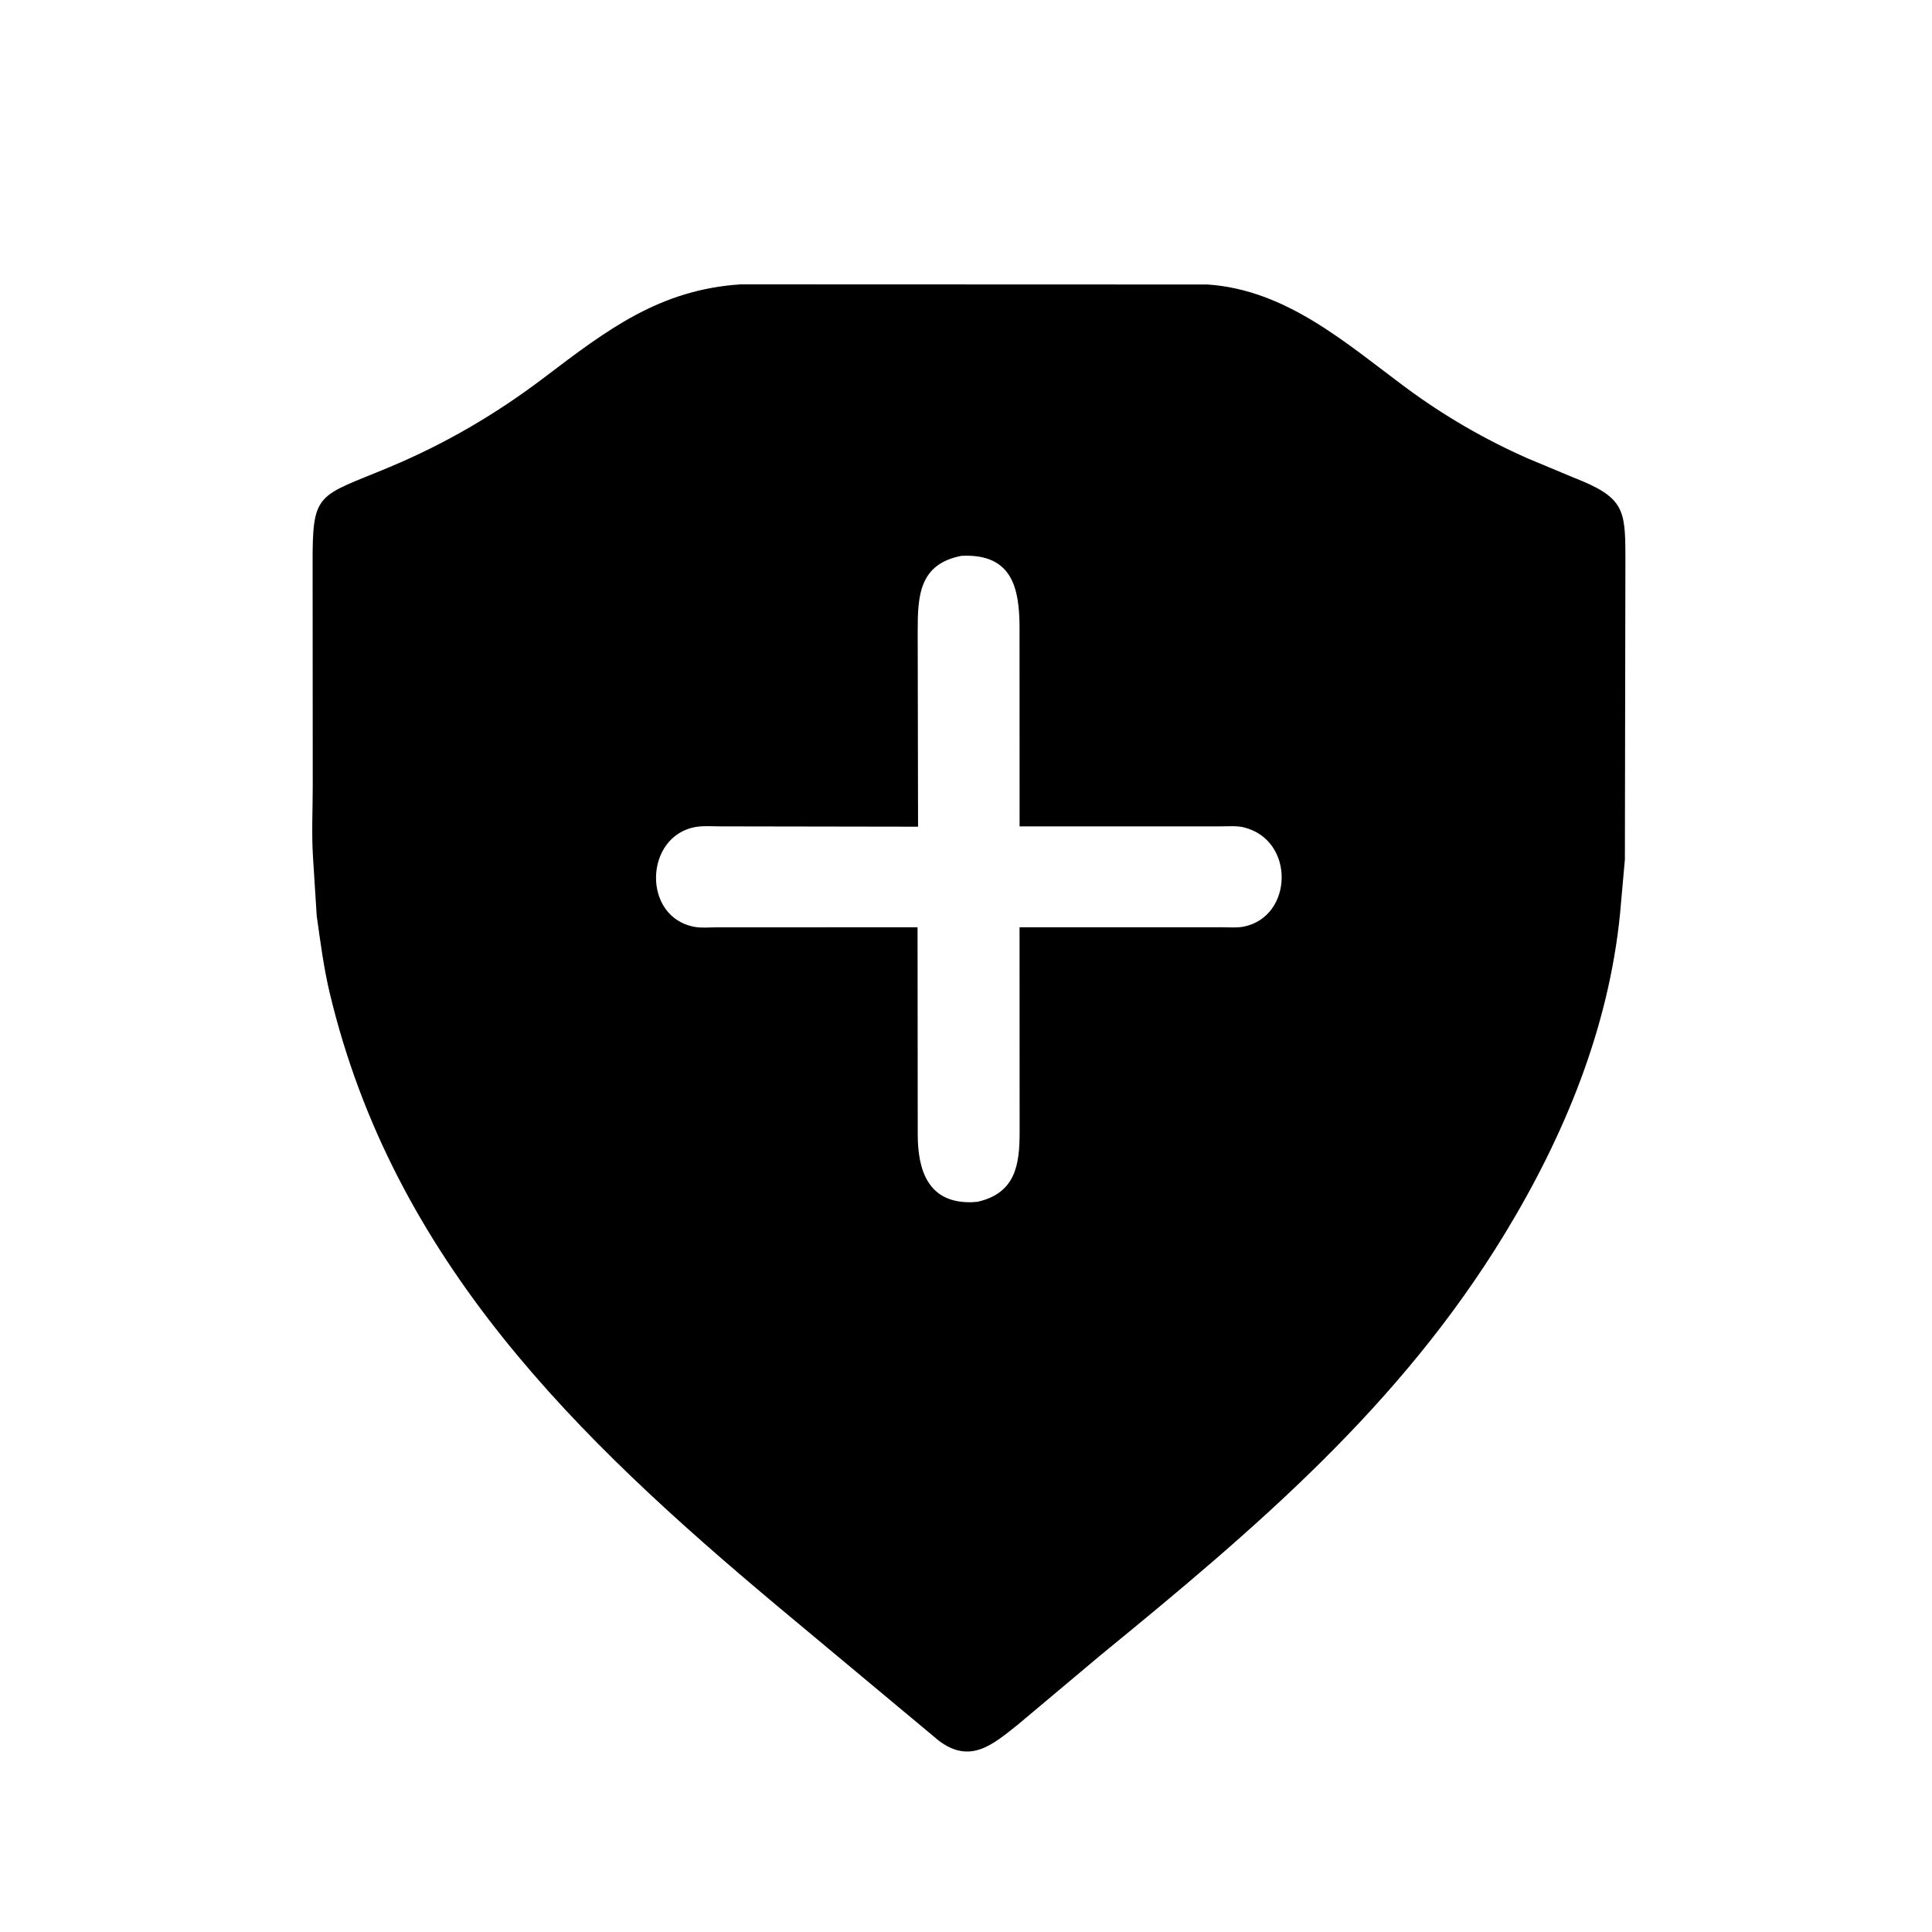 <svg version="1.1" xmlns="http://www.w3.org/2000/svg" style="display: block;" viewBox="0 0 2048 2048" width="640" height="640">
<path transform="translate(0,0)" fill="rgb(0,0,0)" d="M 1166.99 1754.29 L 1078.85 1828.28 C 1052.6 1849.11 1028.68 1870.5 995.142 1845.18 L 824.303 1702.69 C 611.237 1524.24 417.324 1336.21 349.601 1052.98 C 343.09 1025.75 339.653 998.455 335.727 970.813 L 331.76 908.15 C 330.199 883.378 331.522 857.618 331.519 832.764 L 331.388 599.667 C 331.025 520.16 335.951 527.378 413.108 495.066 C 472.23 470.307 525.875 438.9 576.907 400.186 C 643.251 349.856 698.996 306.955 785.443 301.412 L 1280.03 301.58 C 1363.85 307.252 1426.91 363.952 1491.04 411.431 C 1530.68 440.778 1574.09 465.89 1619.2 485.829 L 1668.07 506.25 C 1721.64 527.186 1722.96 539.625 1722.99 591.104 L 1722.45 910.924 L 1717.35 968.253 C 1705.34 1090.1 1658.15 1204.28 1595.01 1308 C 1483.76 1490.73 1330.97 1620.25 1166.99 1754.29 z M 1019.28 589.205 C 974.269 597.798 972.787 631.741 972.794 669.096 L 973.176 876.329 L 763.306 875.985 C 755.129 875.995 746.006 875.214 737.966 876.54 C 682.731 885.654 680.127 972.864 736.819 982.606 C 743.967 983.835 752.409 983.002 759.673 983 L 972.642 982.922 L 972.843 1202.47 C 972.864 1239.81 983.362 1275.83 1030.5 1274.38 L 1036.29 1273.93 C 1076.85 1264.72 1080.82 1233.99 1080.84 1200.35 L 1080.76 982.928 L 1296.08 982.946 C 1303.29 982.94 1311.45 983.68 1318.5 982.246 C 1371.07 971.554 1373 890.214 1318.31 876.997 C 1310.7 875.157 1301.56 875.989 1293.73 875.982 L 1080.81 875.97 L 1080.75 665.71 C 1080.71 623.992 1073.34 586.563 1019.28 589.205 z"/>
</svg>